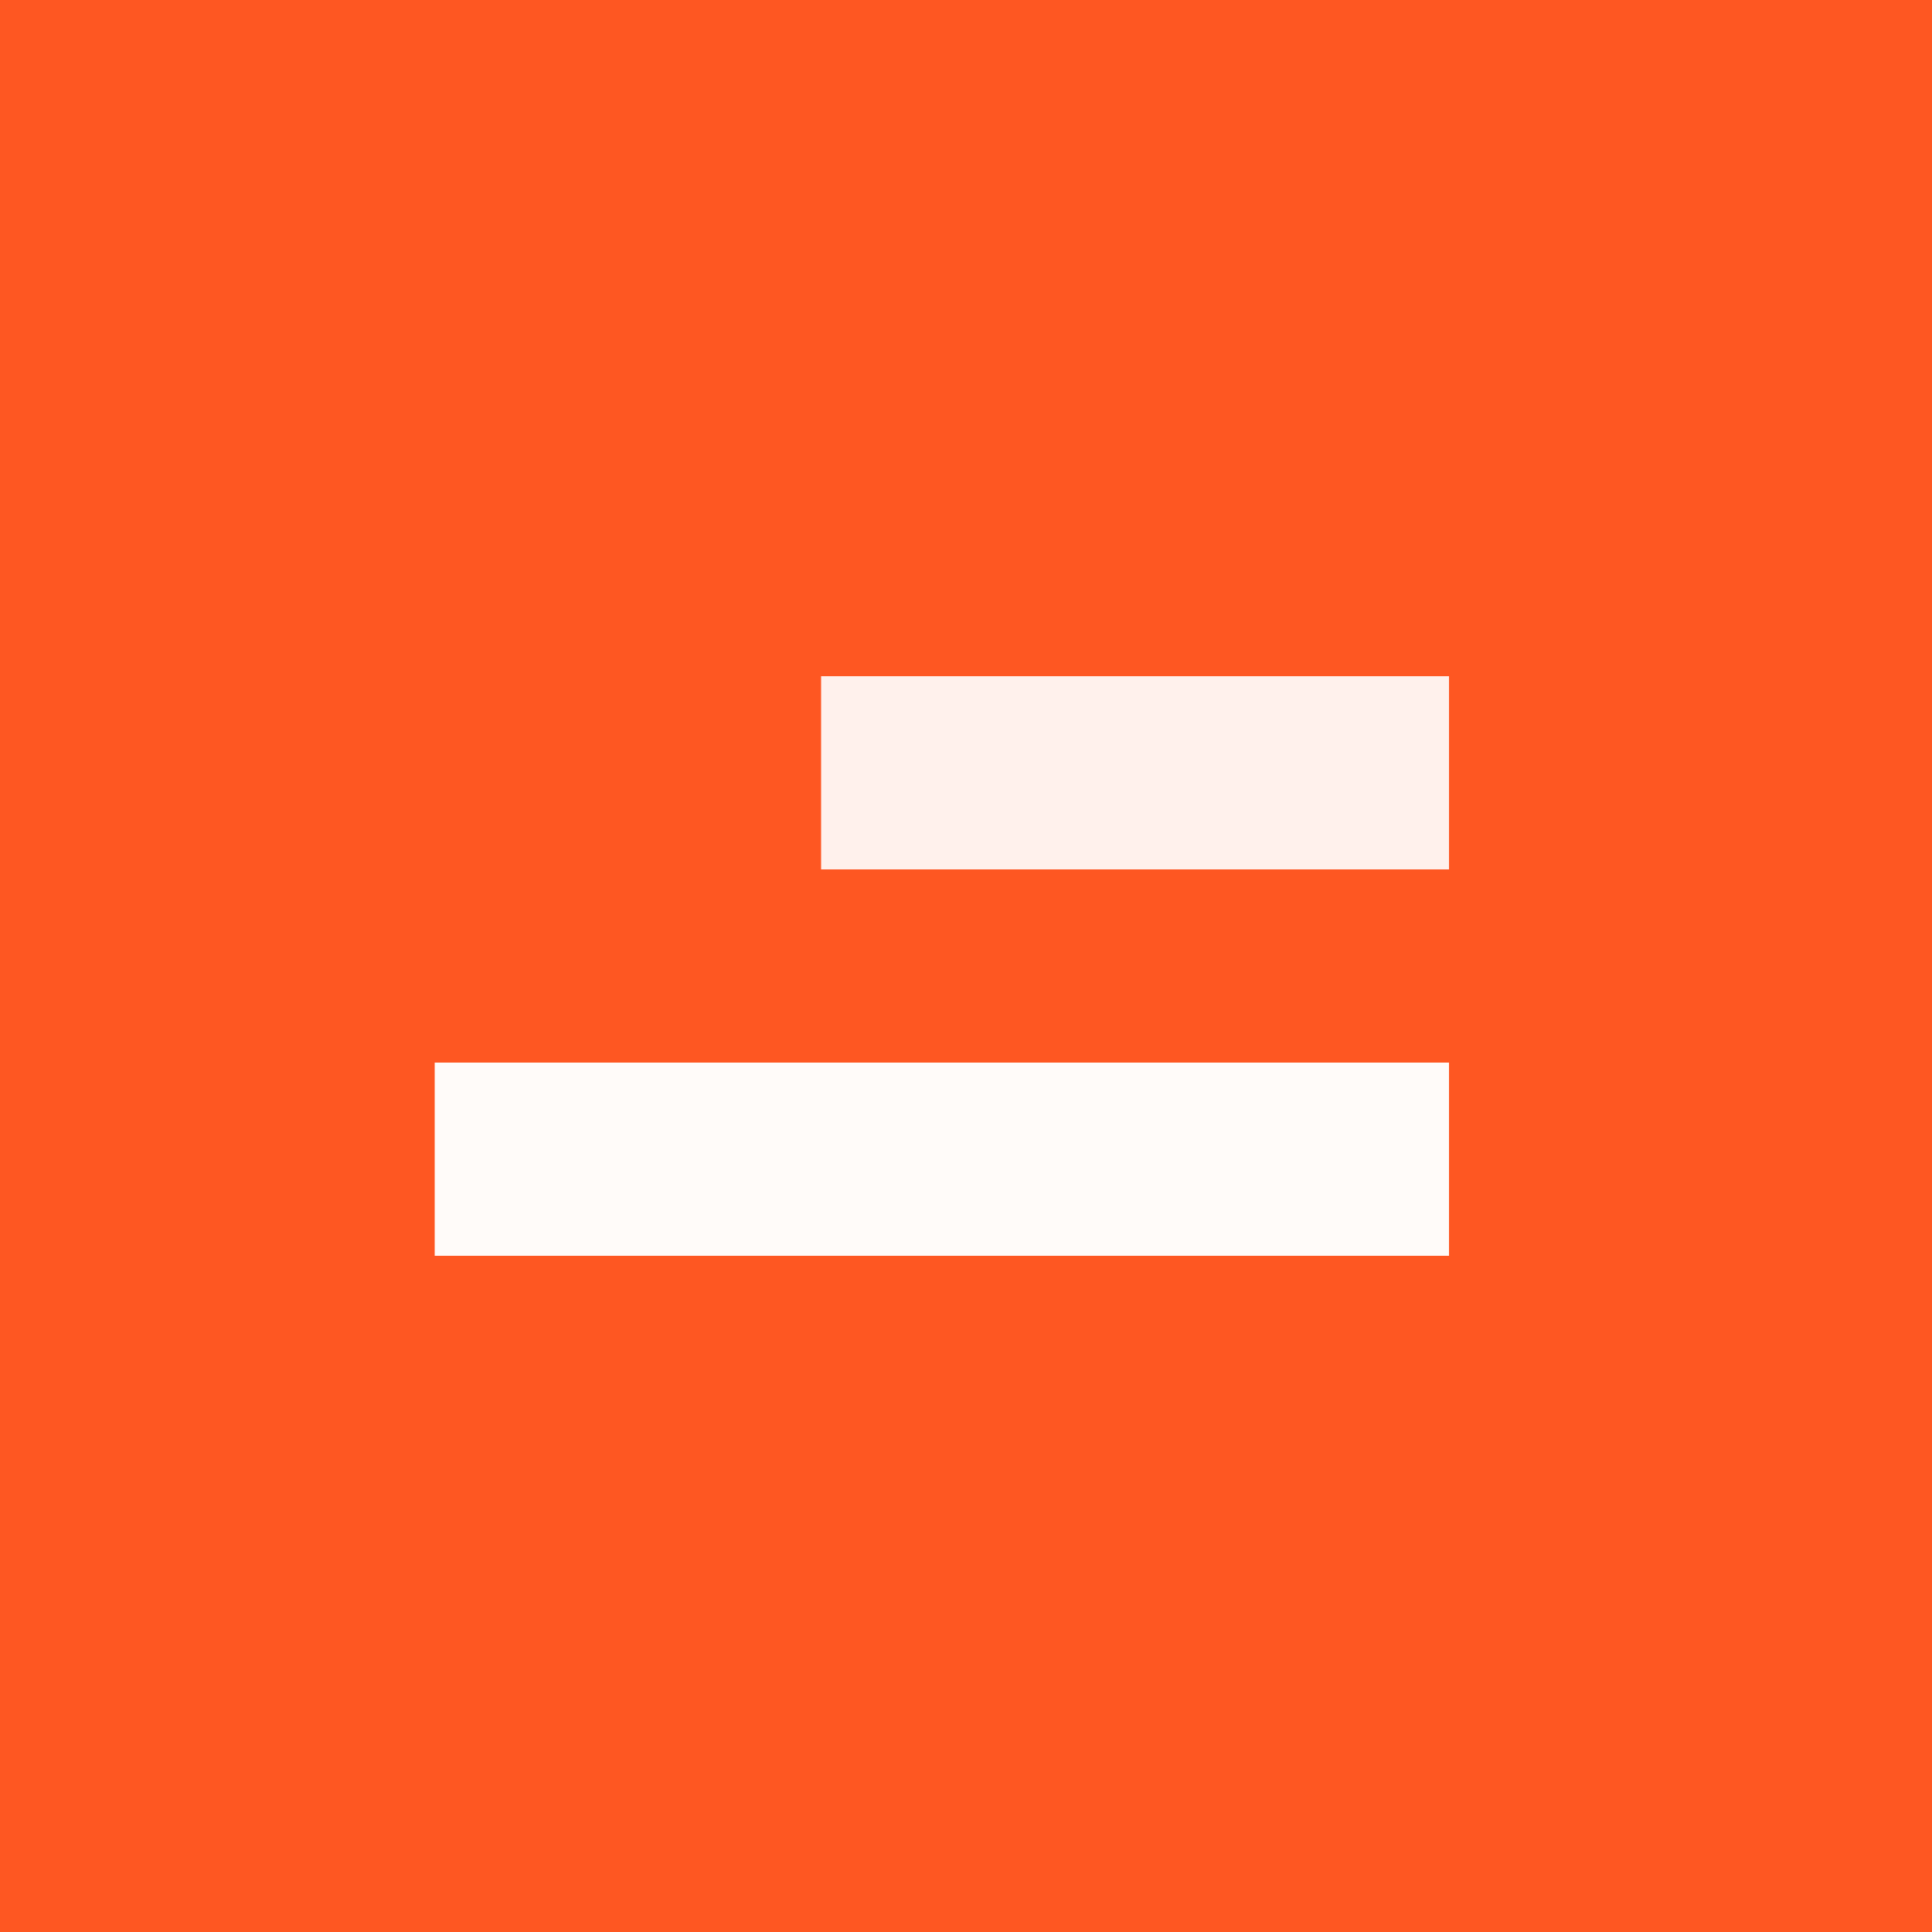 <?xml version="1.0" encoding="UTF-8"?>
<svg version="1.1" xmlns="http://www.w3.org/2000/svg" width="40" height="40">
<rect width="100%" height="100%" fill="#333333" stroke="none"/>
<path d="M0 0 C13.2 0 26.4 0 40 0 C40 13.2 40 26.4 40 40 C26.8 40 13.6 40 0 40 C0 26.8 0 13.6 0 0 Z " fill="#FE5722" transform="translate(0,0)"/>
<path d="M0 0 C6.93 0 13.86 0 21 0 C21 1.32 21 2.64 21 4 C14.07 4 7.14 4 0 4 C0 2.68 0 1.36 0 0 Z " fill="#FFFBF9" transform="translate(9,22)"/>
<path d="M0 0 C4.29 0 8.58 0 13 0 C13 1.32 13 2.64 13 4 C8.71 4 4.42 4 0 4 C0 2.68 0 1.36 0 0 Z " fill="#FFF1EC" transform="translate(17,14)"/>
</svg>

